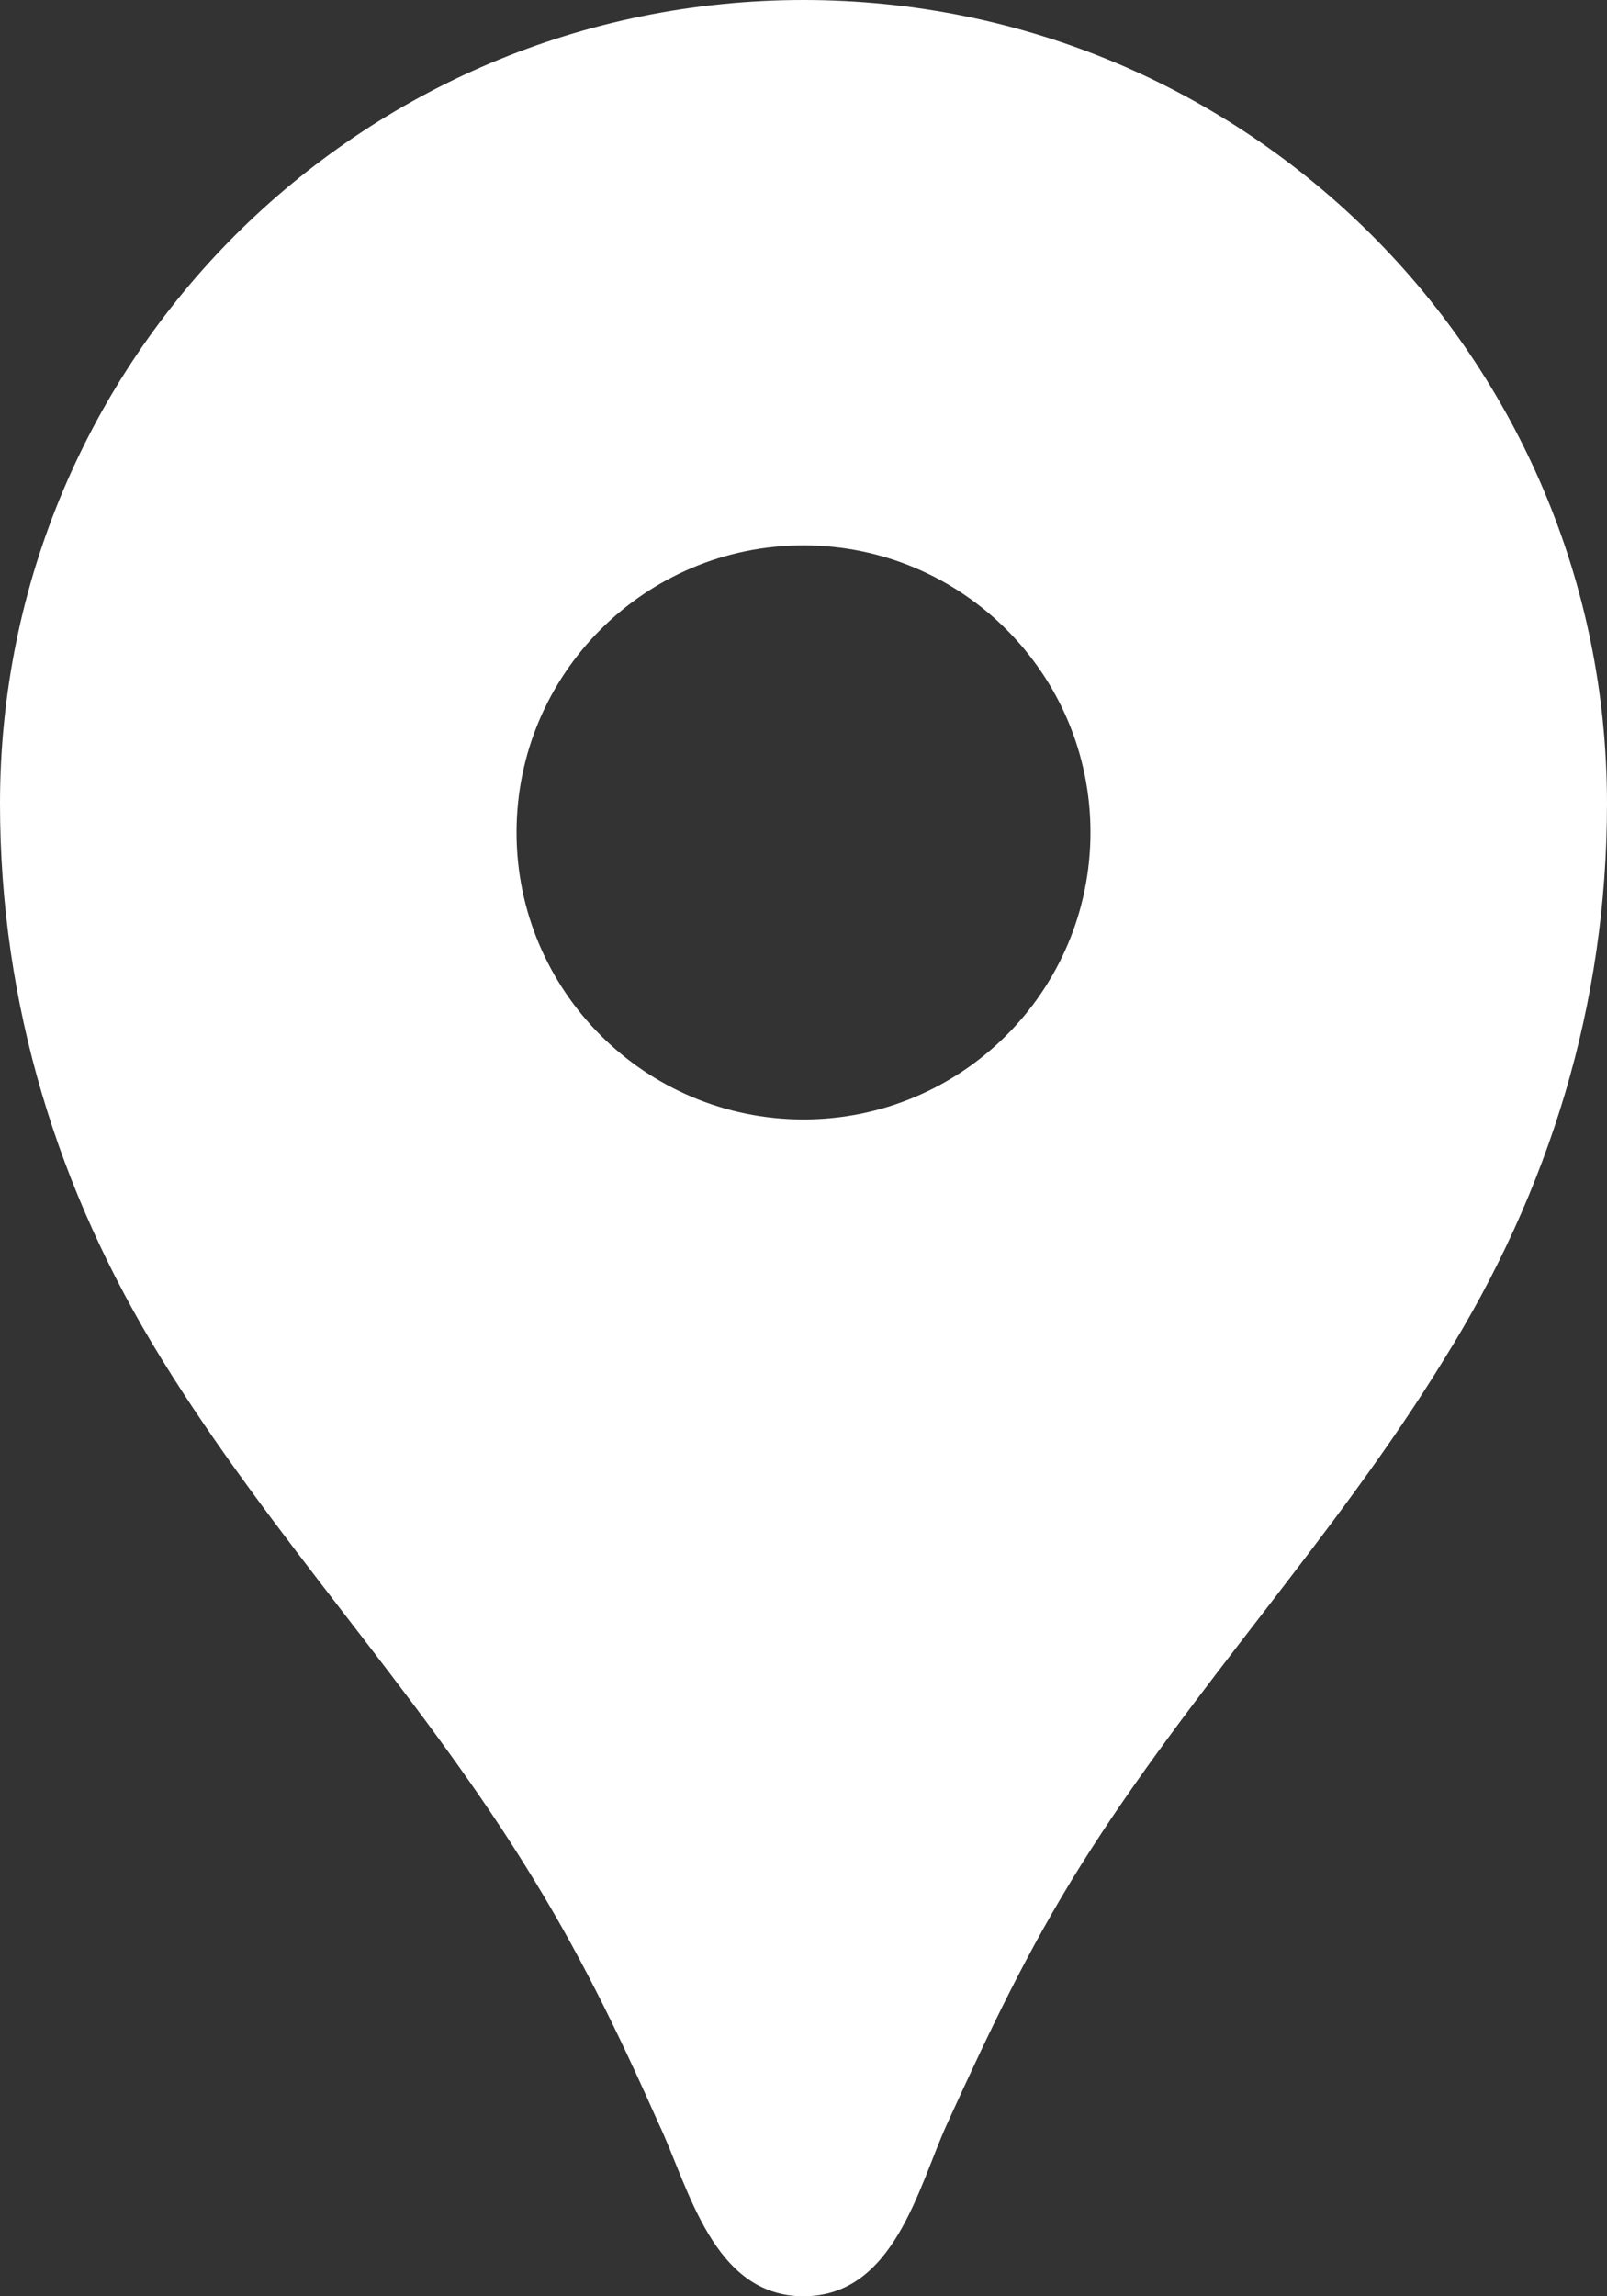 <svg width="56" height="80" viewBox="0 0 56 80" fill="none" xmlns="http://www.w3.org/2000/svg">
    <rect x="0" y="0" width="56" height="80" fill="#333333" stroke="none"/>
    <path d="M28 0C12.52 0 0 12.52 0 28C0 34.96 2 41.48 5.64 47.36C9.44 53.52 14.44 58.8 18.28 64.96C20.16 67.96 21.52 70.76 22.96 74C24 76.2 24.84 80 28 80C31.16 80 32 76.2 33 74C34.48 70.76 35.8 67.96 37.68 64.96C41.52 58.84 46.52 53.56 50.32 47.36C54 41.48 56 34.96 56 28C56 12.52 43.48 0 28 0ZM28 39C22.48 39 18 34.52 18 29C18 23.48 22.48 19 28 19C33.52 19 38 23.48 38 29C38 34.52 33.52 39 28 39Z" fill="white"/>
    </svg>
    